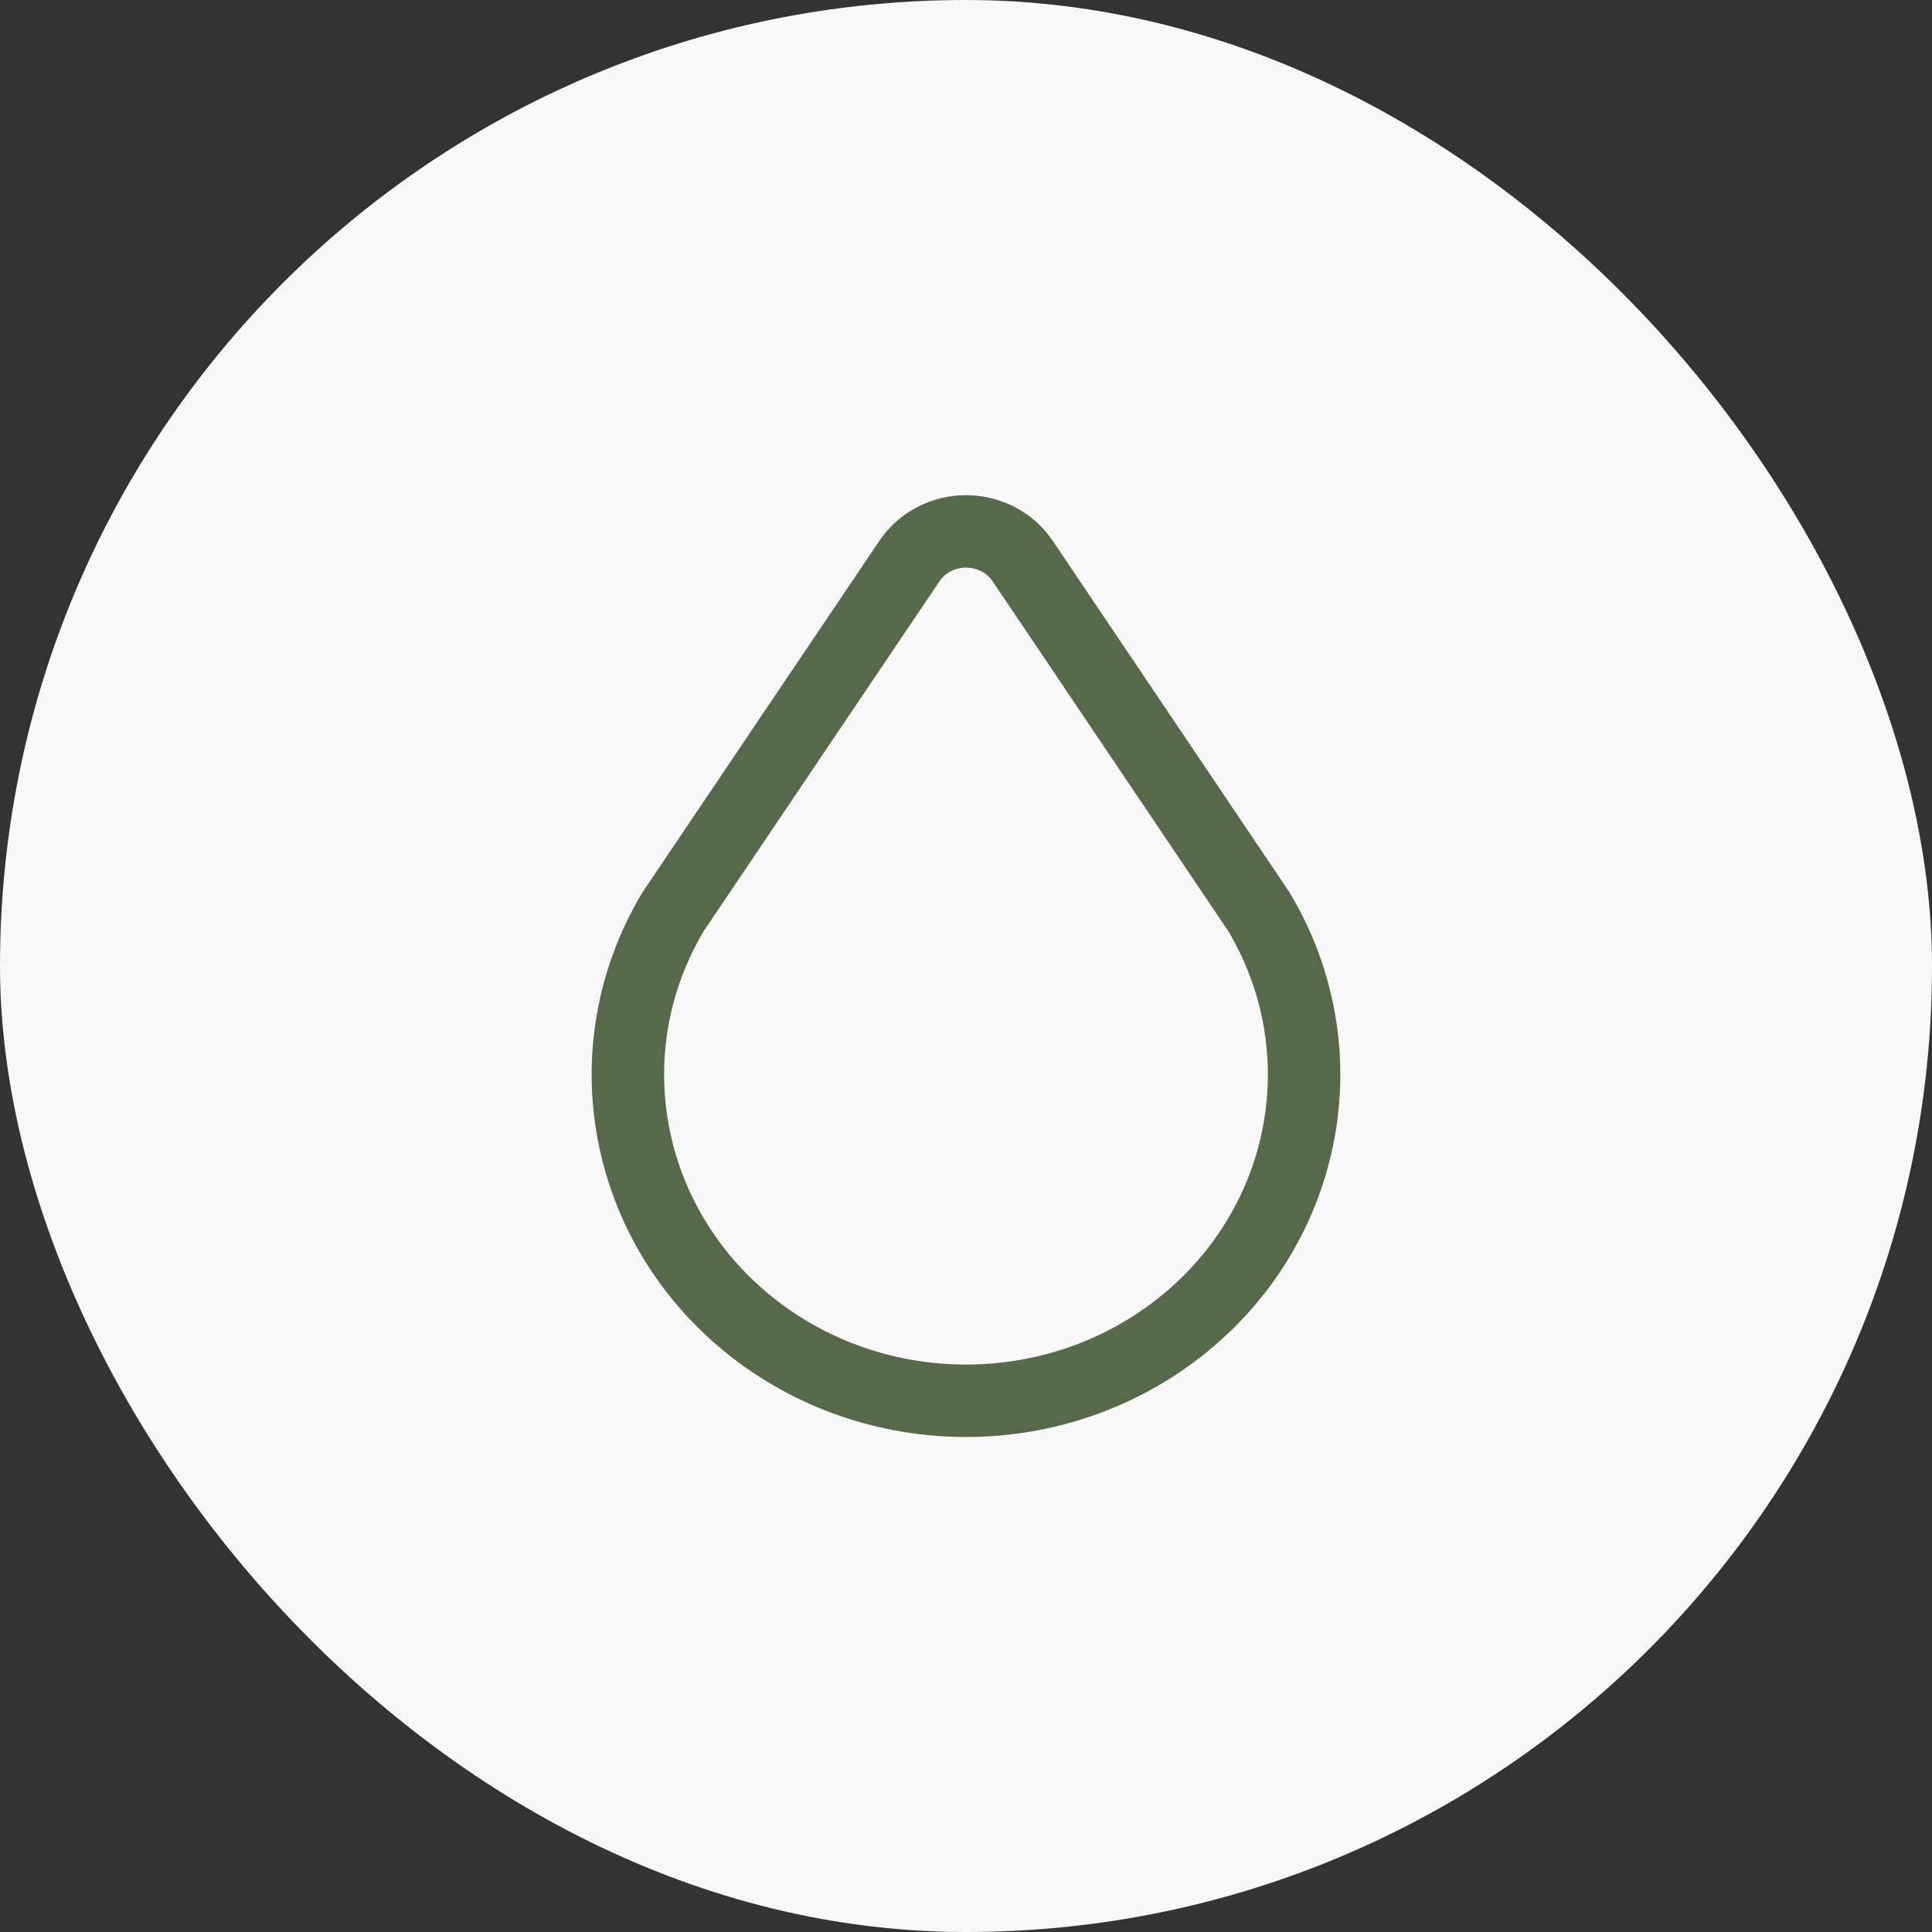 <?xml version="1.0" encoding="UTF-8"?> <svg xmlns="http://www.w3.org/2000/svg" width="40" height="40" viewBox="0 0 40 40" fill="none"><rect x="0" y="0" width="40" height="40" fill="#333333" stroke="none"/><rect width="40" height="40" rx="20" fill="#F8F8F8"></rect><path d="M15.502 27.423C18.104 29.528 21.897 29.528 24.498 27.423C27.1 25.318 27.76 21.715 26.064 18.877L21.174 11.617C20.754 10.992 19.887 10.814 19.238 11.22C19.075 11.322 18.936 11.457 18.828 11.617L13.935 18.877C12.24 21.715 12.9 25.318 15.502 27.423Z" stroke="#566A4A" stroke-width="1.5" stroke-linecap="round" stroke-linejoin="round"></path></svg> 